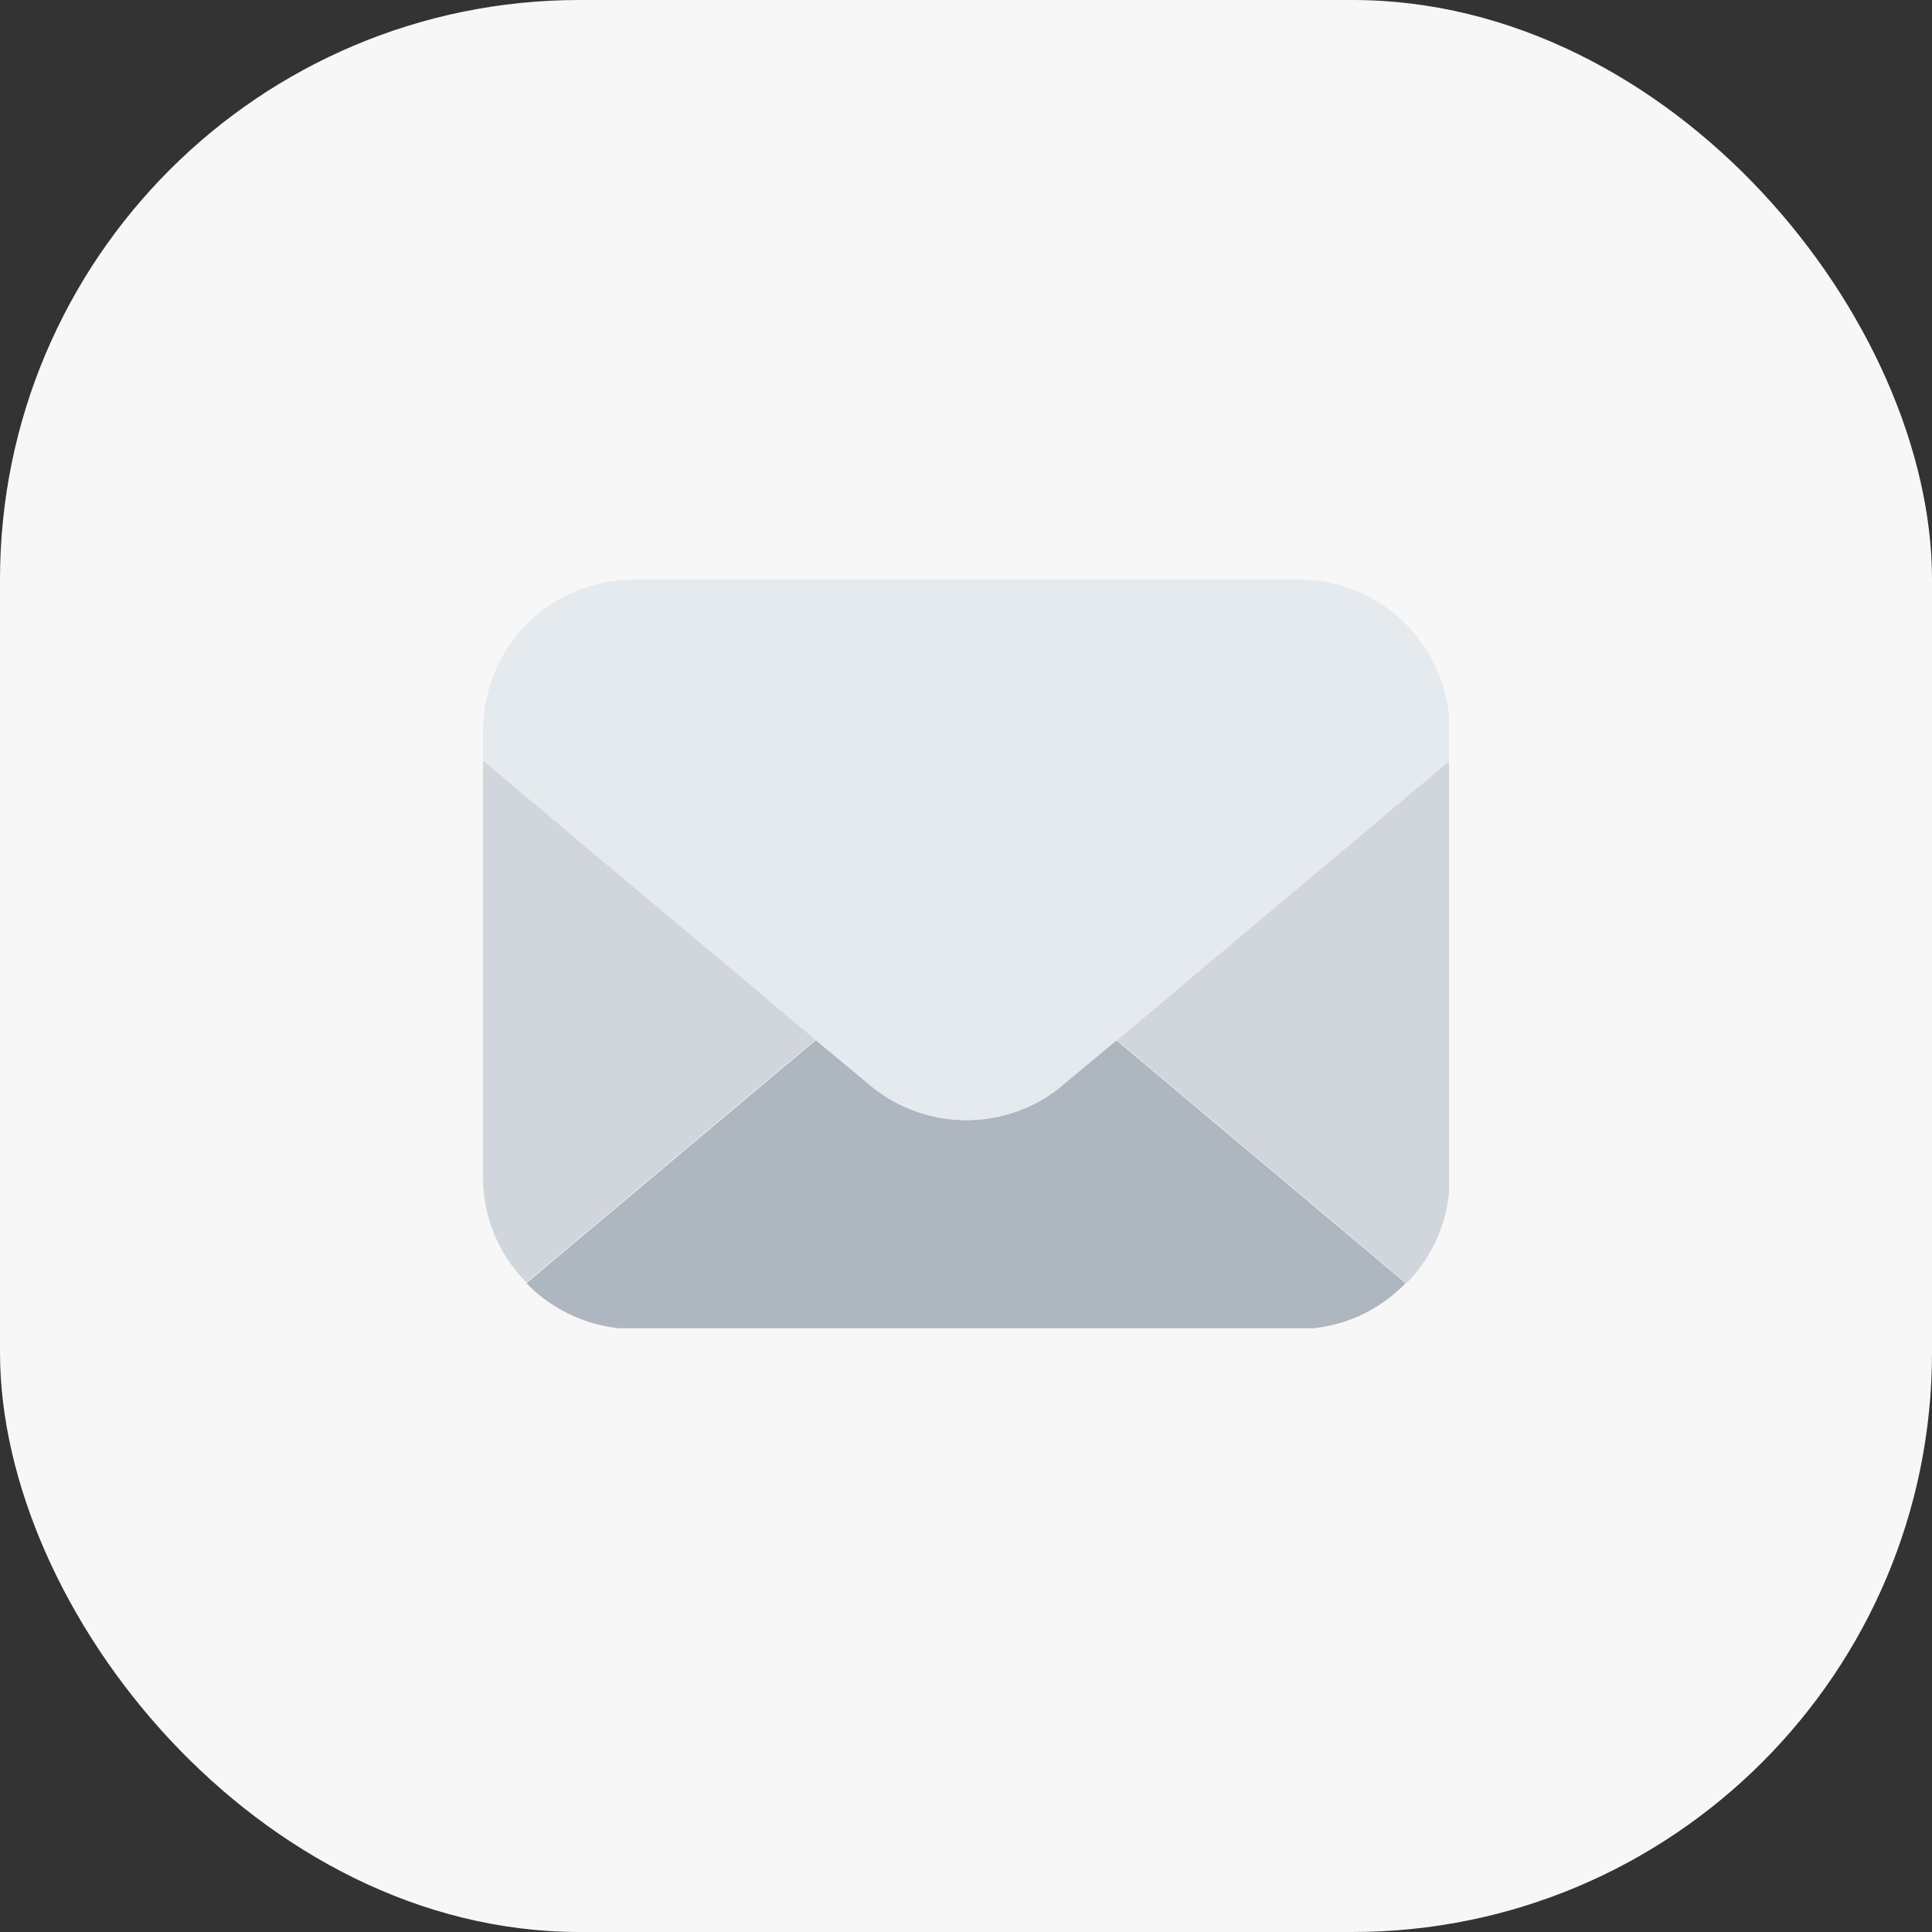 <svg width="80" height="80" viewBox="0 0 80 80" fill="none" xmlns="http://www.w3.org/2000/svg">
<rect x="0" y="0" width="80" height="80" fill="#333333" stroke="none"/>
<rect width="80" height="80" rx="24" fill="#F7F7F7"/>
<g clip-path="url(#clip0_965_16469)">
<path d="M20 31.493V48.729C20 50.434 20.673 51.977 21.795 53.103L33.782 43.037L20 31.493Z" fill="#D0D6DC"/>
<path d="M58.237 53.135C59.359 52.009 60.032 50.466 60.032 48.761V31.493L46.25 43.069L58.237 53.135Z" fill="#D0D6DC"/>
<path d="M44.007 44.934C41.699 46.864 38.333 46.864 36.026 44.934L33.782 43.069L21.795 53.135C22.917 54.292 24.519 55.032 26.25 55.032H53.75C55.513 55.032 57.083 54.292 58.205 53.135L46.218 43.069L43.974 44.934H44.007Z" fill="#AEB6C0"/>
<path d="M53.75 24H26.25C22.788 24 20 26.798 20 30.271V31.493L33.782 43.069L36.026 44.935C38.333 46.864 41.699 46.864 44.006 44.935L46.25 43.069L60.032 31.493V30.271C60.032 26.798 57.244 24 53.782 24H53.75Z" fill="#E5EAEF"/>
</g>
<defs>
<clipPath id="clip0_965_16469">
<rect width="40" height="31" fill="white" transform="translate(20 24)"/>
</clipPath>
</defs>
</svg>
